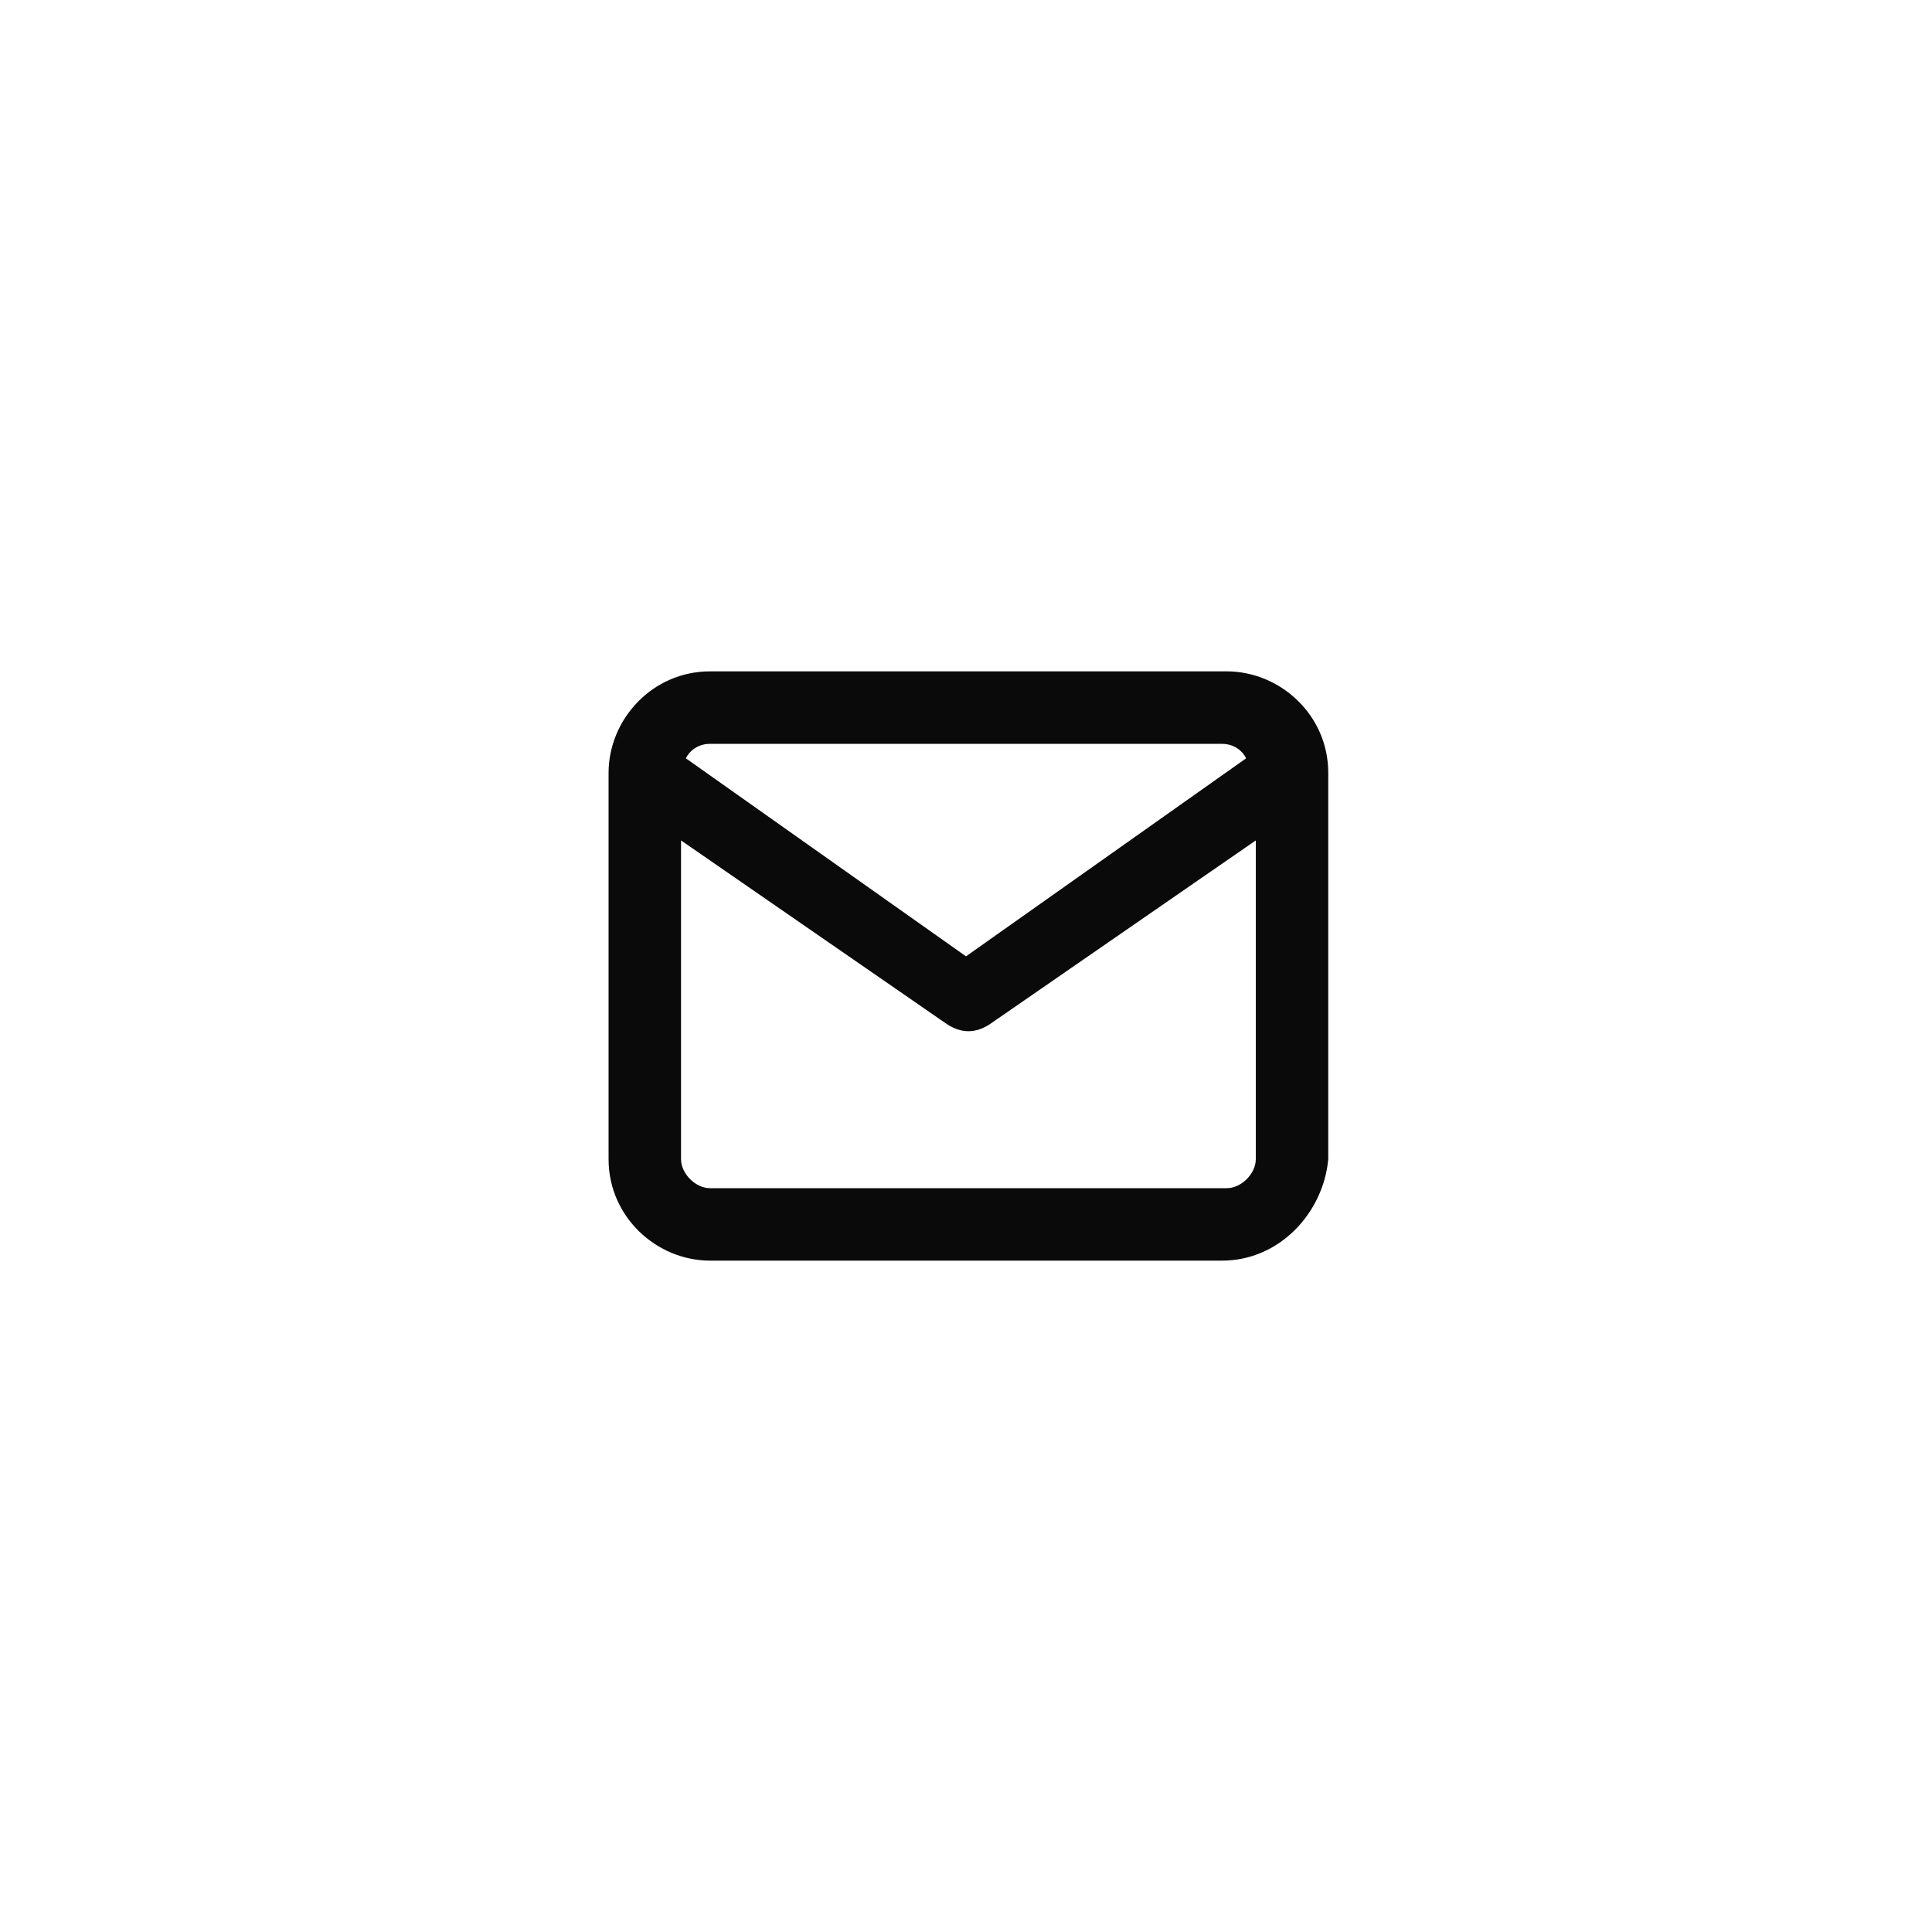<?xml version="1.0" encoding="utf-8"?>
<!-- Generator: Adobe Illustrator 28.2.0, SVG Export Plug-In . SVG Version: 6.00 Build 0)  -->
<svg version="1.1" id="Layer_1" xmlns="http://www.w3.org/2000/svg" xmlns:xlink="http://www.w3.org/1999/xlink" x="0px" y="0px"
	 viewBox="0 0 40 40" style="enable-background:new 0 0 40 40;" xml:space="preserve">
<style type="text/css">
	.st0{fill:#0A0A0A;}
</style>
<g>
	<path class="st0" d="M25.3,26.1H14.7c-1.1,0-2.1-0.9-2.1-2.1v-8c0,0,0,0,0,0c0-1.1,0.9-2.1,2.1-2.1h10.7c1.1,0,2.1,0.9,2.1,2.1
		c0,0,0,0,0,0v8C27.4,25.1,26.5,26.1,25.3,26.1z M14.1,17.4V24c0,0.3,0.3,0.6,0.6,0.6h10.7c0.3,0,0.6-0.3,0.6-0.6v-6.6l-5.5,3.8
		c-0.3,0.2-0.6,0.2-0.9,0L14.1,17.4z M14.2,15.7l5.8,4.1l5.8-4.1c-0.1-0.2-0.3-0.3-0.5-0.3H14.7C14.5,15.4,14.3,15.5,14.2,15.7z"/>
</g>
</svg>
